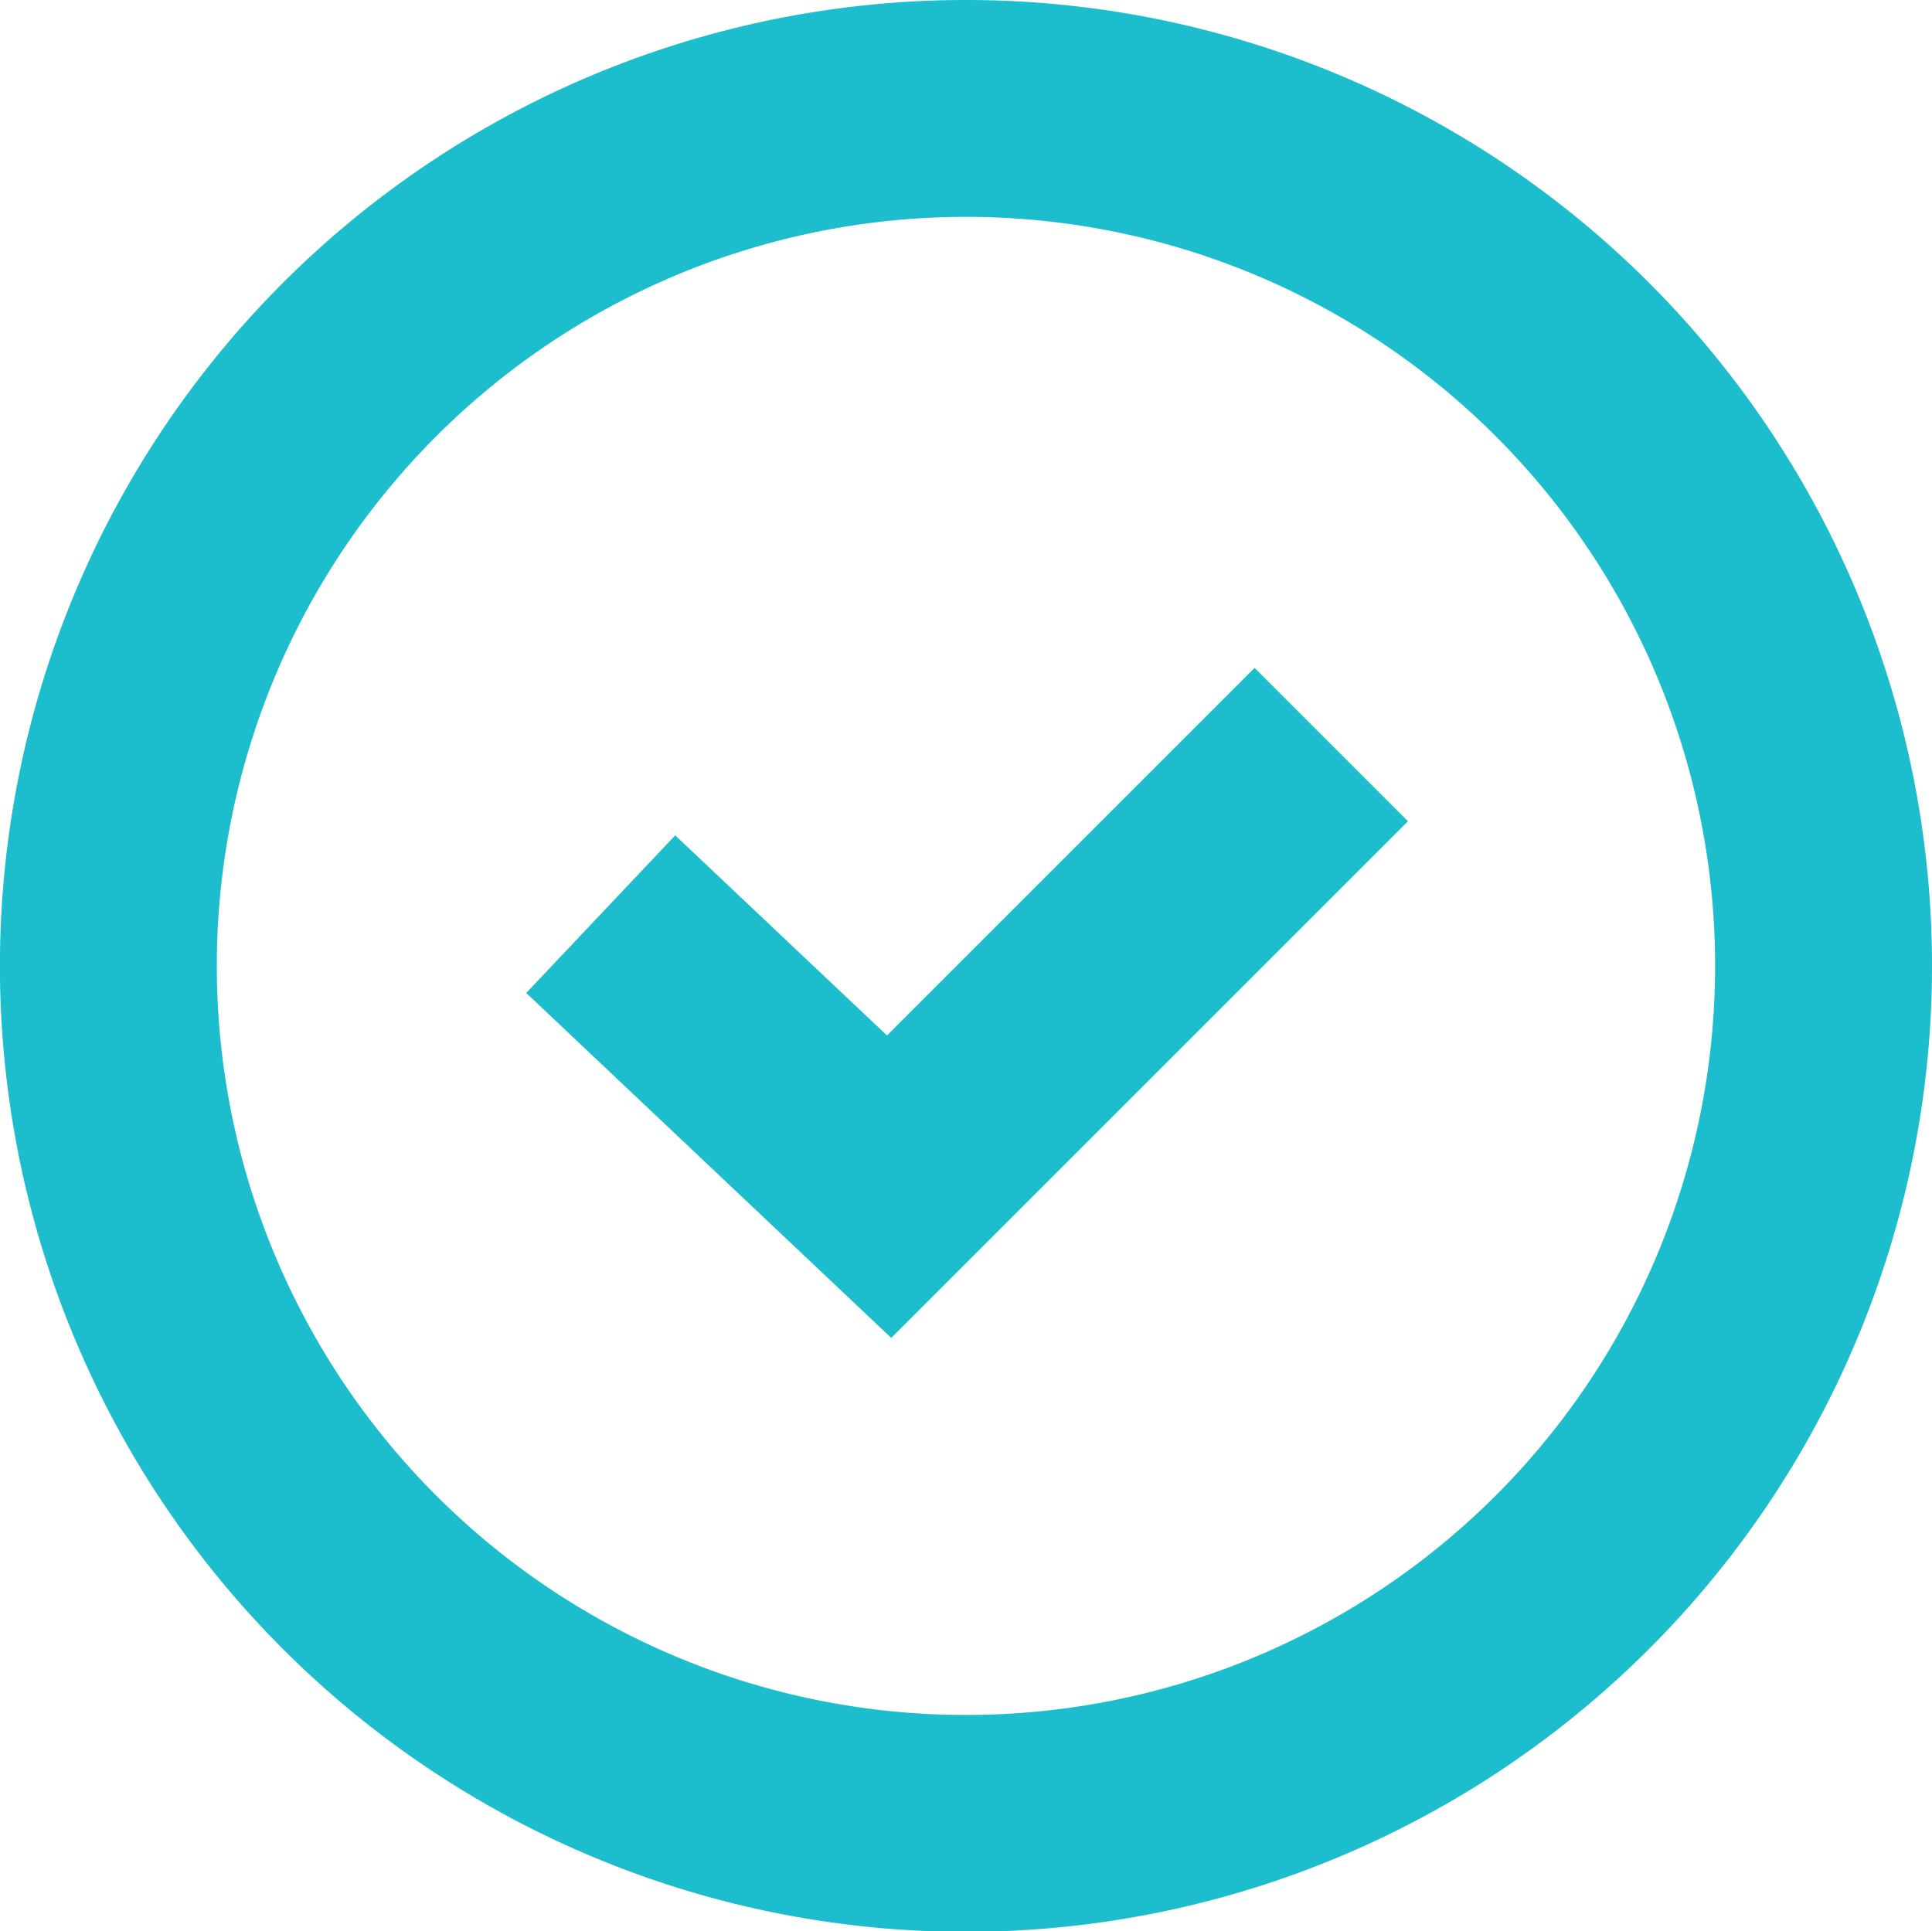 <svg xmlns="http://www.w3.org/2000/svg" width="26.723" height="26.717" viewBox="0 0 26.723 26.717">
  <g id="Group_36" data-name="Group 36" transform="translate(1.5 1.5)">
    <path id="Stroke_9" data-name="Stroke 9" d="M23.723,11.859A11.862,11.862,0,1,1,11.859,0,11.86,11.86,0,0,1,23.723,11.859Z" transform="translate(0 0)" fill="none" stroke="#1cbdcc" stroke-miterlimit="10" stroke-width="3"/>
    <path id="Stroke_11" data-name="Stroke 11" d="M10.105,0,3.989,6.116,0,2.346" transform="translate(6.809 8.8)" fill="none" stroke="#1cbdcc" stroke-miterlimit="10" stroke-width="3"/>
  </g>
</svg>
